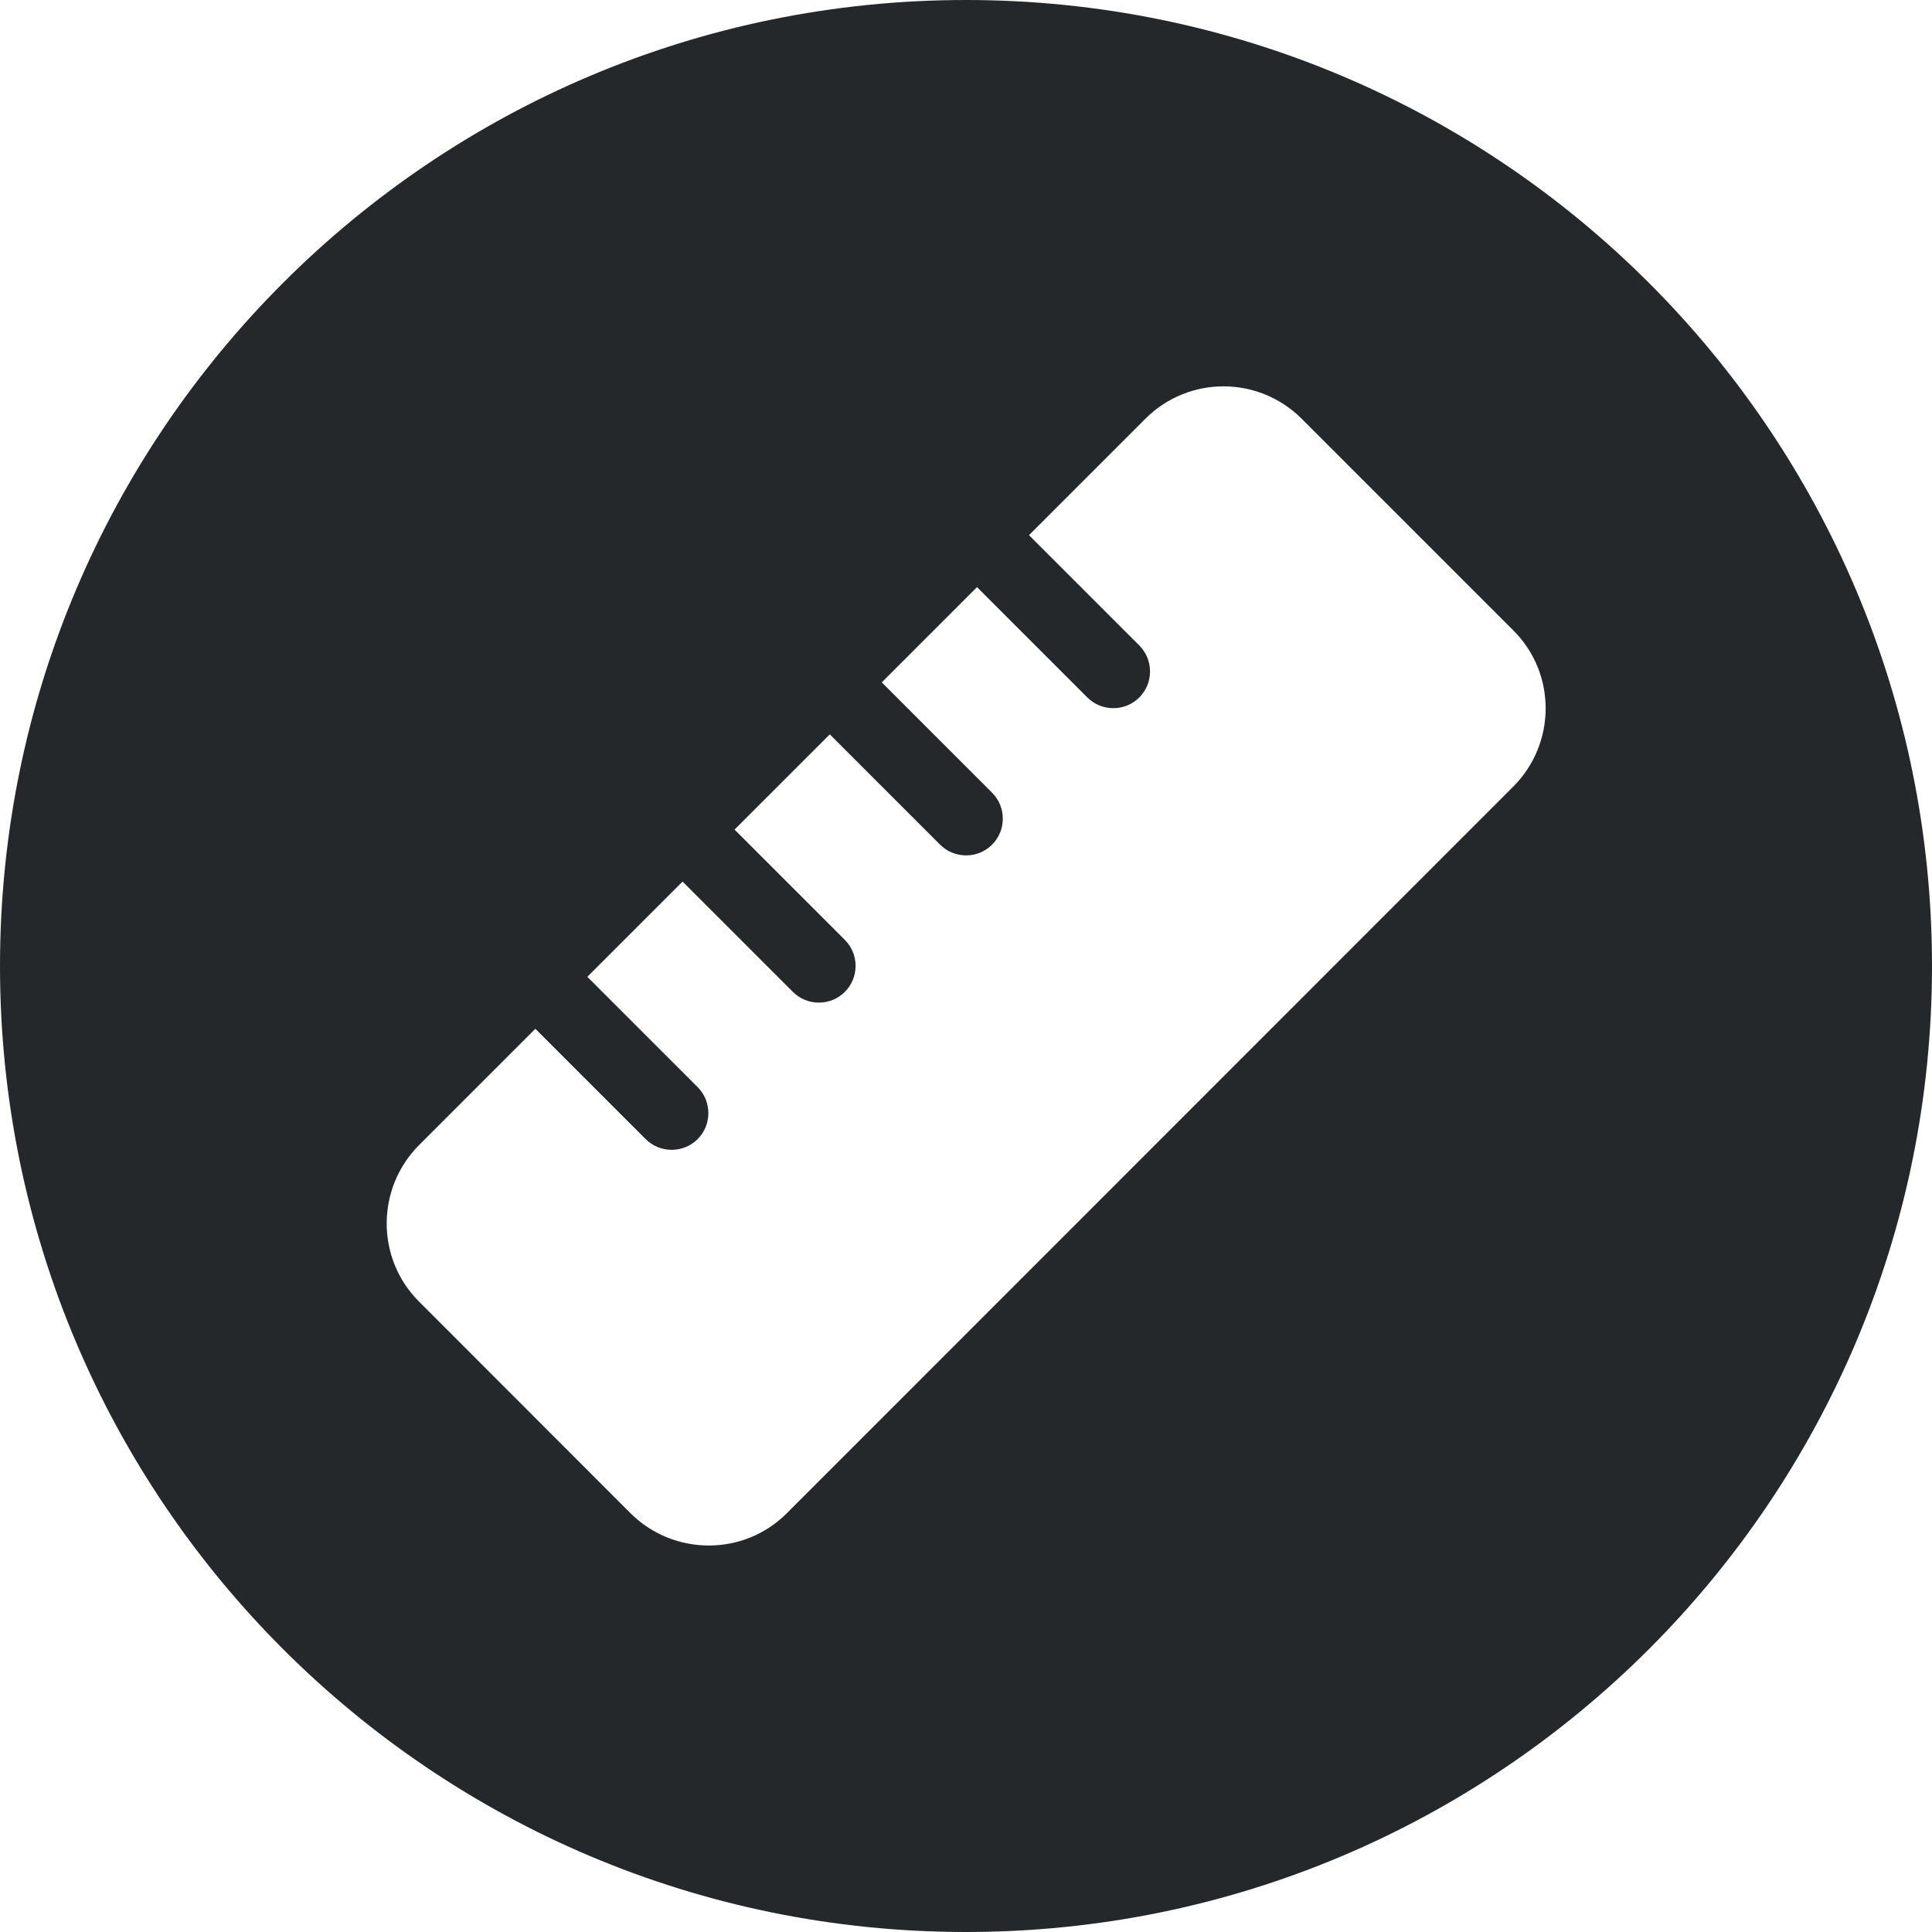 <?xml version="1.0" encoding="UTF-8"?>
<svg id="Ebene_1" data-name="Ebene 1" xmlns="http://www.w3.org/2000/svg" width="35.28mm" height="35.28mm" version="1.1" viewBox="0 0 100 100">
  <defs>
    <style>
      .cls-1 {
        fill: #25282a;
        stroke-width: 0px;
      }
    </style>
  </defs>
  <path class="cls-1" d="M50,0C22.39,0,0,22.39,0,50s22.39,50,50,50,50-22.39,50-50S77.61,0,50,0ZM78.33,40.71s-37.61,37.62-37.61,37.62c-2.22,2.22-5.84,2.22-8.08,0l-10.96-10.97c-2.22-2.22-2.22-5.84,0-8.08l6.03-6.03,5.71,5.71c.74.74,1.95.74,2.69,0,.74-.74.74-1.95,0-2.69l-5.71-5.71,4.93-4.93,5.71,5.71c.74.74,1.95.74,2.69,0,.74-.74.74-1.95,0-2.69l-5.71-5.71,4.93-4.93,5.71,5.71c.74.74,1.95.74,2.69,0s.74-1.95,0-2.69l-5.71-5.71,4.93-4.93,5.71,5.71c.74.74,1.95.74,2.69,0,.74-.74.74-1.95,0-2.69l-5.71-5.71,6.03-6.03c2.23-2.23,5.84-2.23,8.08,0l10.96,10.96c2.23,2.22,2.23,5.84,0,8.08Z"/>
</svg>